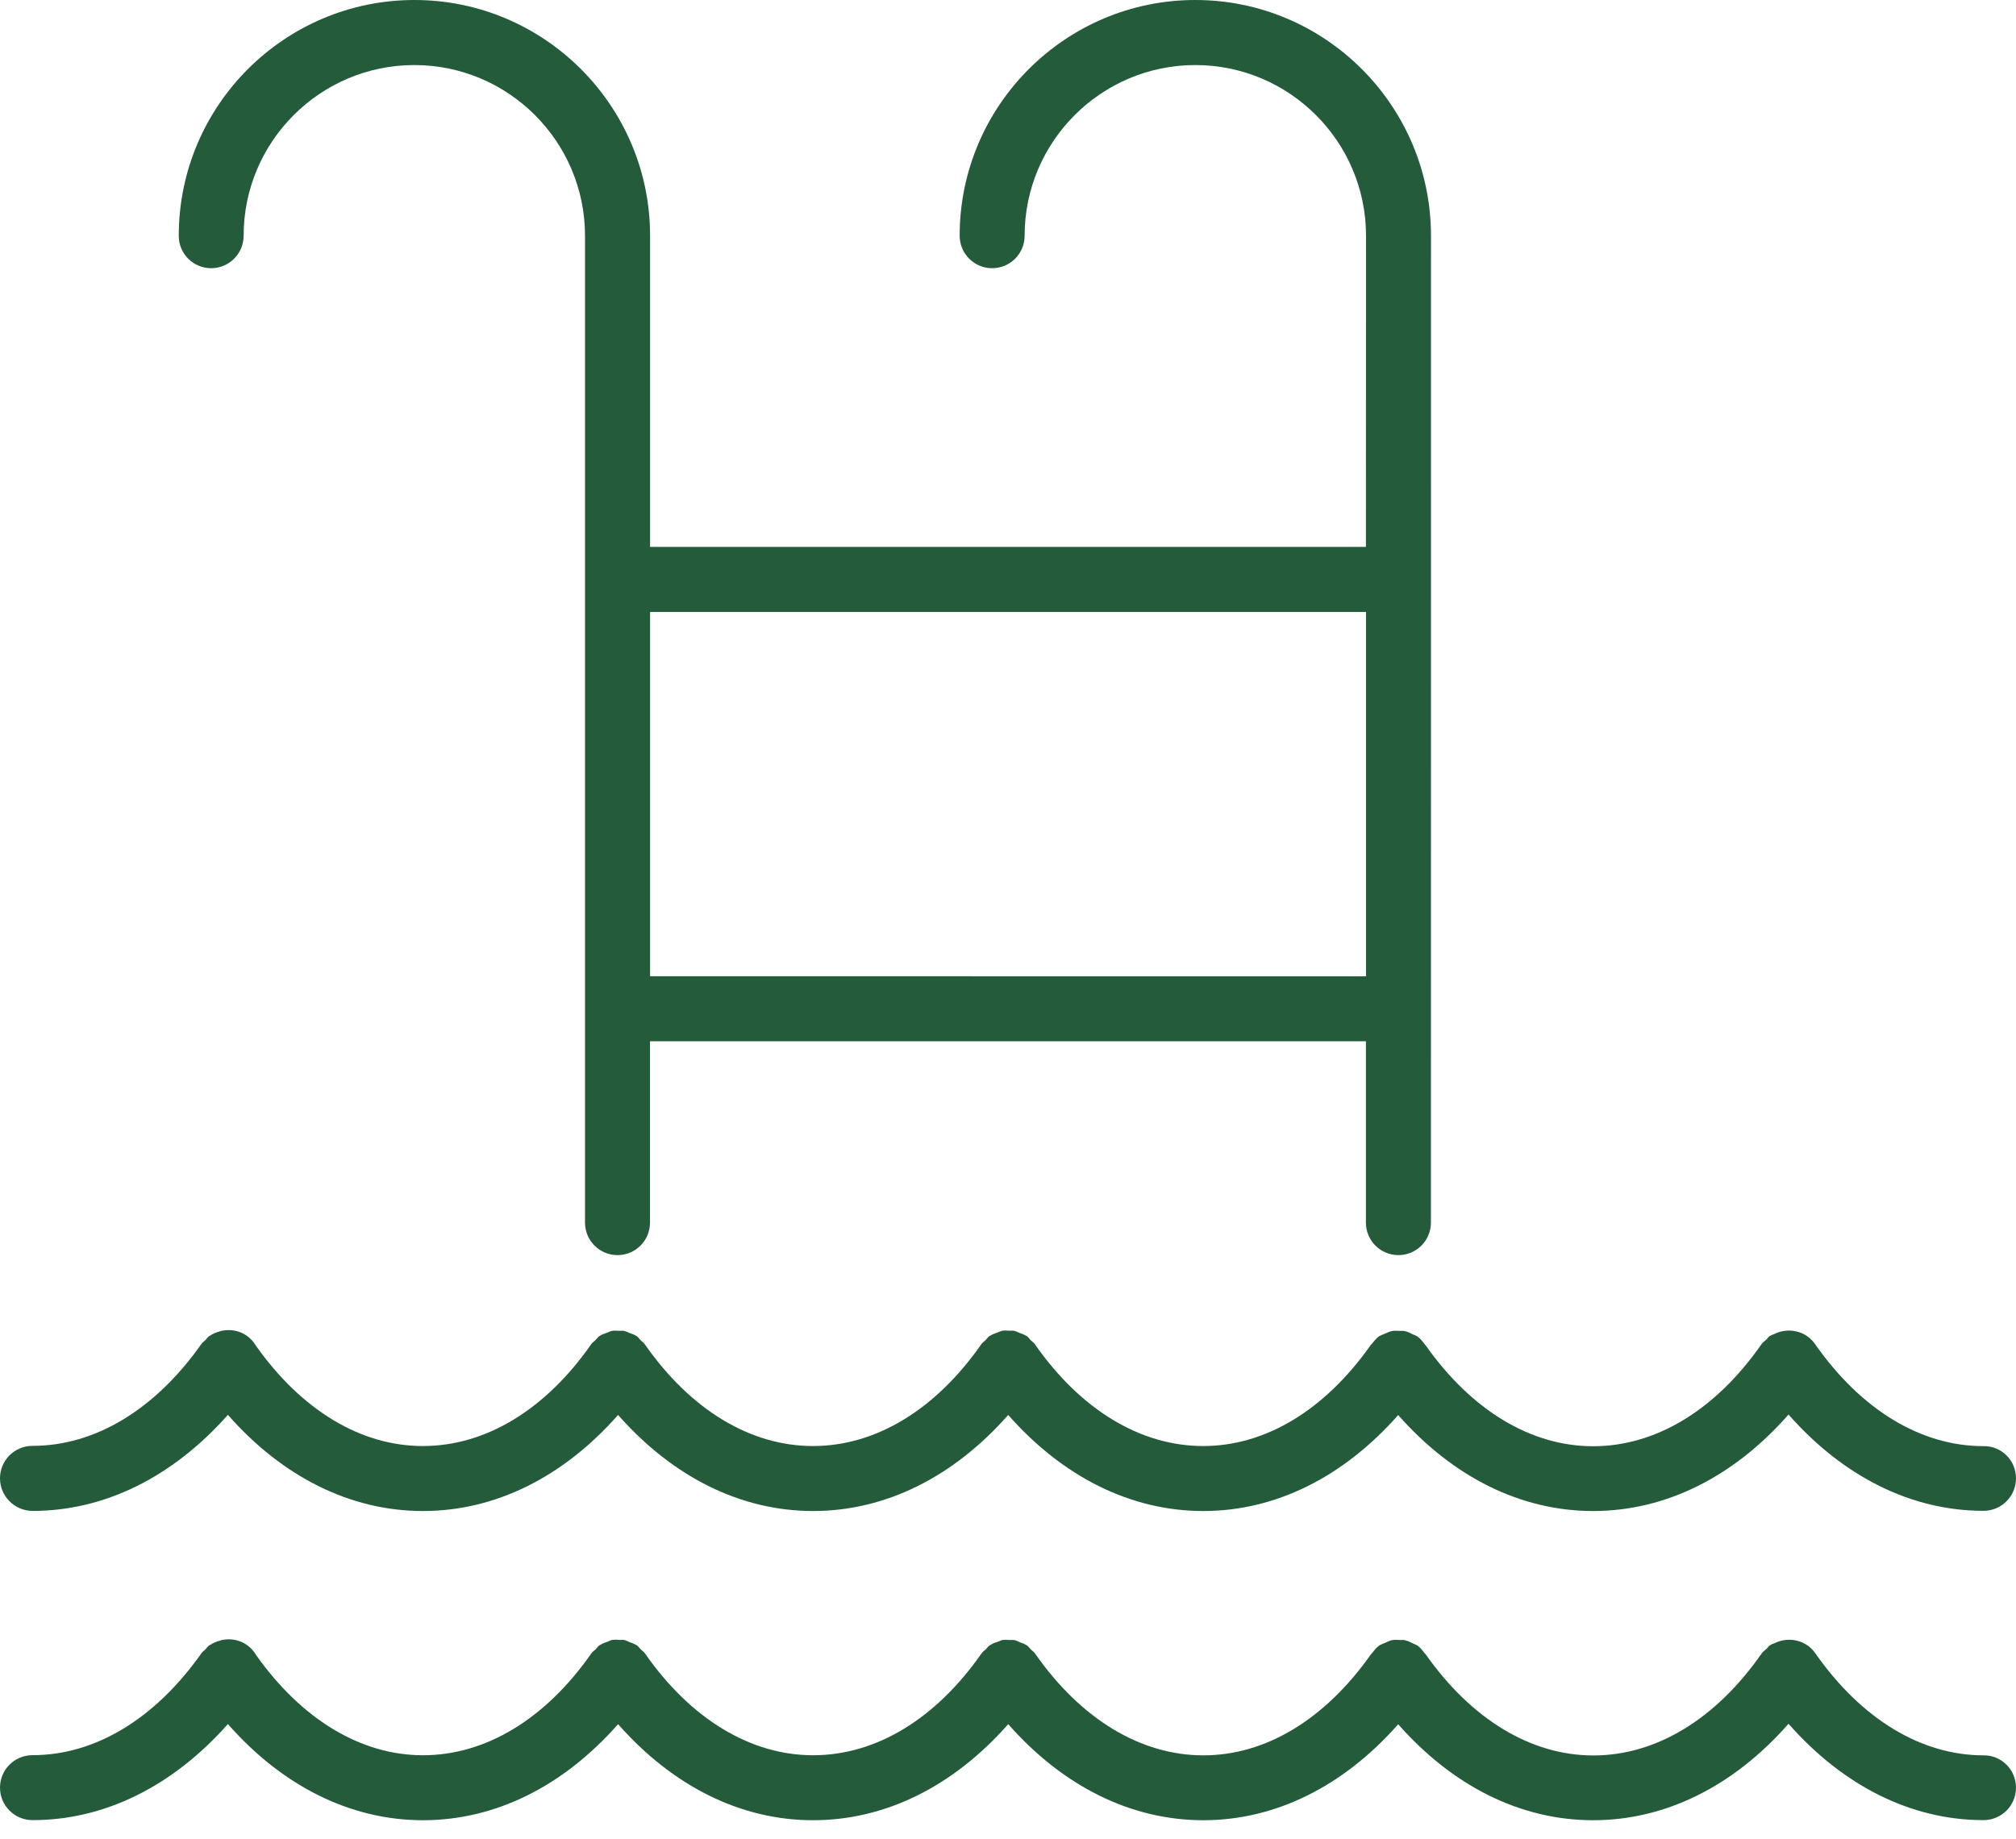 <svg width="80" height="73" viewBox="0 0 80 73" fill="none" xmlns="http://www.w3.org/2000/svg">
<path d="M8.379 10.645C9.094 10.645 9.668 10.066 9.668 9.355C9.668 5.621 12.707 2.582 16.442 2.582C20.176 2.582 23.215 5.621 23.215 9.355V48.528C23.215 49.242 23.793 49.817 24.504 49.817C25.219 49.817 25.793 49.239 25.793 48.528V41.328H54.203V48.528C54.203 49.242 54.781 49.817 55.492 49.817C56.207 49.817 56.782 49.239 56.782 48.528L56.785 9.355C56.785 4.199 52.59 0 47.434 0C42.278 0 38.082 4.195 38.082 9.355C38.082 10.07 38.66 10.645 39.371 10.645C40.086 10.645 40.66 10.066 40.66 9.355C40.66 5.621 43.7 2.582 47.434 2.582C51.168 2.582 54.207 5.621 54.207 9.355L54.203 21.707H25.797V9.355C25.797 4.199 21.602 0 16.446 0C11.289 0 7.094 4.195 7.094 9.355C7.09 10.07 7.668 10.645 8.379 10.645ZM25.797 24.29H54.207V38.751L25.797 38.747V24.29ZM80 58.677C80 59.391 79.422 59.966 78.711 59.966C75.848 59.966 73.149 58.614 70.973 56.145C68.801 58.618 66.098 59.974 63.219 59.974C60.352 59.974 57.656 58.63 55.484 56.165C53.313 58.626 50.617 59.974 47.75 59.974C44.879 59.974 42.18 58.626 40.008 56.161C37.836 58.626 35.137 59.974 32.266 59.974C29.395 59.974 26.699 58.626 24.527 56.161C22.355 58.626 19.656 59.974 16.785 59.974C13.914 59.974 11.215 58.626 9.043 56.157C6.859 58.622 4.156 59.97 1.293 59.97C0.578 59.966 0 59.388 0 58.677C0 57.962 0.578 57.388 1.289 57.388C3.777 57.388 6.16 55.946 8 53.333C8.039 53.278 8.094 53.247 8.141 53.2C8.195 53.141 8.238 53.075 8.305 53.028C8.316 53.02 8.328 53.02 8.336 53.013C8.457 52.931 8.594 52.876 8.734 52.841C8.75 52.837 8.766 52.825 8.781 52.825C9.121 52.751 9.488 52.801 9.797 53.02C9.953 53.13 10.07 53.266 10.16 53.419C11.973 55.977 14.32 57.395 16.781 57.395C19.27 57.395 21.645 55.958 23.465 53.348C23.508 53.286 23.574 53.247 23.629 53.192C23.684 53.138 23.723 53.075 23.785 53.028C23.793 53.02 23.805 53.02 23.812 53.016C23.898 52.958 24 52.931 24.098 52.895C24.156 52.876 24.215 52.837 24.277 52.825C24.375 52.806 24.473 52.817 24.57 52.821C24.637 52.825 24.703 52.813 24.766 52.825C24.844 52.841 24.914 52.884 24.992 52.911C25.074 52.942 25.16 52.966 25.234 53.016C25.242 53.024 25.254 53.024 25.262 53.028C25.328 53.075 25.367 53.138 25.422 53.196C25.477 53.251 25.539 53.286 25.582 53.348C27.402 55.958 29.777 57.395 32.262 57.395C34.75 57.395 37.125 55.958 38.945 53.348C38.992 53.282 39.059 53.243 39.113 53.188C39.168 53.134 39.203 53.071 39.266 53.028C39.273 53.02 39.285 53.02 39.293 53.016C39.383 52.958 39.48 52.926 39.578 52.891C39.637 52.872 39.695 52.837 39.754 52.821C39.852 52.801 39.949 52.813 40.047 52.817C40.113 52.821 40.18 52.809 40.242 52.821C40.32 52.837 40.395 52.88 40.473 52.911C40.555 52.942 40.637 52.966 40.711 53.016C40.719 53.024 40.73 53.024 40.742 53.028C40.809 53.075 40.848 53.141 40.902 53.196C40.953 53.247 41.02 53.286 41.062 53.348C42.883 55.958 45.258 57.395 47.746 57.395C50.215 57.395 52.562 55.973 54.379 53.407C54.387 53.391 54.402 53.38 54.414 53.364C54.418 53.356 54.426 53.352 54.43 53.344C54.438 53.337 54.445 53.333 54.453 53.325C54.535 53.216 54.621 53.11 54.738 53.028C54.754 53.016 54.773 53.016 54.789 53.009C54.836 52.977 54.895 52.966 54.945 52.942C55.043 52.899 55.137 52.848 55.242 52.829C55.336 52.809 55.434 52.821 55.527 52.825C55.59 52.829 55.656 52.817 55.719 52.829C55.84 52.848 55.953 52.903 56.062 52.962C56.098 52.981 56.141 52.989 56.176 53.009C56.191 53.02 56.211 53.02 56.23 53.032C56.348 53.114 56.438 53.223 56.516 53.333C56.523 53.341 56.531 53.344 56.535 53.352C56.539 53.36 56.547 53.364 56.551 53.372C56.562 53.388 56.574 53.399 56.586 53.415C58.402 55.981 60.754 57.403 63.219 57.403C65.707 57.403 68.078 55.966 69.898 53.356C69.949 53.282 70.023 53.235 70.086 53.176C70.137 53.13 70.168 53.067 70.227 53.028C70.234 53.024 70.246 53.02 70.254 53.016C70.297 52.989 70.348 52.977 70.395 52.954C70.957 52.673 71.652 52.813 72.023 53.344C73.852 55.958 76.227 57.399 78.707 57.399C79.422 57.384 80 57.962 80 58.677ZM80 70.954C80 71.668 79.422 72.243 78.711 72.243C75.848 72.243 73.149 70.891 70.973 68.418C68.801 70.891 66.098 72.247 63.219 72.247C60.352 72.247 57.656 70.903 55.484 68.438C53.313 70.899 50.617 72.247 47.75 72.247C44.879 72.247 42.18 70.899 40.008 68.434C37.836 70.899 35.137 72.247 32.266 72.247C29.395 72.247 26.699 70.899 24.527 68.434C22.355 70.899 19.656 72.247 16.785 72.247C13.914 72.247 11.215 70.899 9.043 68.43C6.859 70.895 4.156 72.243 1.293 72.243C0.578 72.243 0 71.668 0 70.954C0 70.239 0.578 69.665 1.289 69.665C3.777 69.665 6.16 68.223 8 65.61C8.039 65.555 8.094 65.524 8.141 65.477C8.195 65.418 8.238 65.352 8.309 65.301C8.32 65.293 8.332 65.293 8.344 65.286C8.465 65.204 8.598 65.153 8.734 65.118C8.754 65.114 8.77 65.102 8.785 65.098C9.125 65.024 9.492 65.075 9.801 65.293C9.957 65.403 10.074 65.54 10.164 65.692C11.976 68.25 14.324 69.668 16.785 69.668C19.273 69.668 21.648 68.231 23.469 65.621C23.516 65.555 23.582 65.516 23.641 65.457C23.691 65.407 23.73 65.344 23.789 65.301C23.797 65.297 23.809 65.297 23.816 65.29C23.914 65.223 24.02 65.192 24.129 65.153C24.18 65.137 24.227 65.106 24.277 65.094C24.383 65.075 24.492 65.082 24.598 65.09C24.656 65.094 24.711 65.082 24.77 65.094C24.848 65.11 24.922 65.153 25 65.184C25.082 65.215 25.164 65.239 25.242 65.29C25.25 65.297 25.262 65.297 25.27 65.301C25.336 65.348 25.371 65.411 25.426 65.465C25.48 65.52 25.543 65.555 25.59 65.621C27.41 68.231 29.785 69.668 32.27 69.668C34.758 69.668 37.133 68.231 38.953 65.621C39 65.551 39.07 65.512 39.125 65.457C39.176 65.407 39.211 65.344 39.273 65.305C39.281 65.301 39.289 65.301 39.297 65.293C39.395 65.227 39.504 65.192 39.613 65.157C39.664 65.141 39.707 65.11 39.762 65.098C39.867 65.079 39.977 65.086 40.082 65.094C40.141 65.098 40.195 65.086 40.254 65.098C40.336 65.114 40.406 65.157 40.484 65.188C40.566 65.219 40.648 65.243 40.723 65.293C40.73 65.301 40.742 65.301 40.75 65.305C40.816 65.352 40.855 65.415 40.906 65.469C40.961 65.524 41.023 65.559 41.07 65.625C42.891 68.235 45.266 69.672 47.754 69.672C50.223 69.672 52.57 68.25 54.387 65.684C54.395 65.668 54.41 65.657 54.422 65.641C54.426 65.633 54.434 65.629 54.438 65.621C54.445 65.614 54.453 65.61 54.461 65.598C54.543 65.489 54.629 65.383 54.746 65.301C54.762 65.29 54.777 65.29 54.793 65.282C54.852 65.243 54.918 65.231 54.98 65.2C55.07 65.161 55.152 65.114 55.246 65.098C55.352 65.079 55.453 65.086 55.562 65.094C55.617 65.098 55.672 65.086 55.727 65.098C55.848 65.118 55.957 65.172 56.07 65.231C56.109 65.25 56.148 65.258 56.184 65.282C56.199 65.293 56.219 65.293 56.238 65.305C56.355 65.387 56.441 65.496 56.523 65.606C56.531 65.614 56.539 65.618 56.543 65.625C56.547 65.633 56.555 65.637 56.559 65.645C56.57 65.661 56.582 65.672 56.594 65.688C58.41 68.254 60.762 69.676 63.227 69.676C65.715 69.676 68.086 68.239 69.906 65.629C69.961 65.551 70.035 65.504 70.102 65.442C70.148 65.395 70.18 65.34 70.238 65.301C70.246 65.297 70.254 65.297 70.262 65.29C70.316 65.254 70.379 65.239 70.438 65.211C70.992 64.95 71.668 65.094 72.035 65.618C73.863 68.231 76.238 69.672 78.719 69.672C79.422 69.665 80 70.239 80 70.954Z" fill="#245B3B"/>
</svg>
